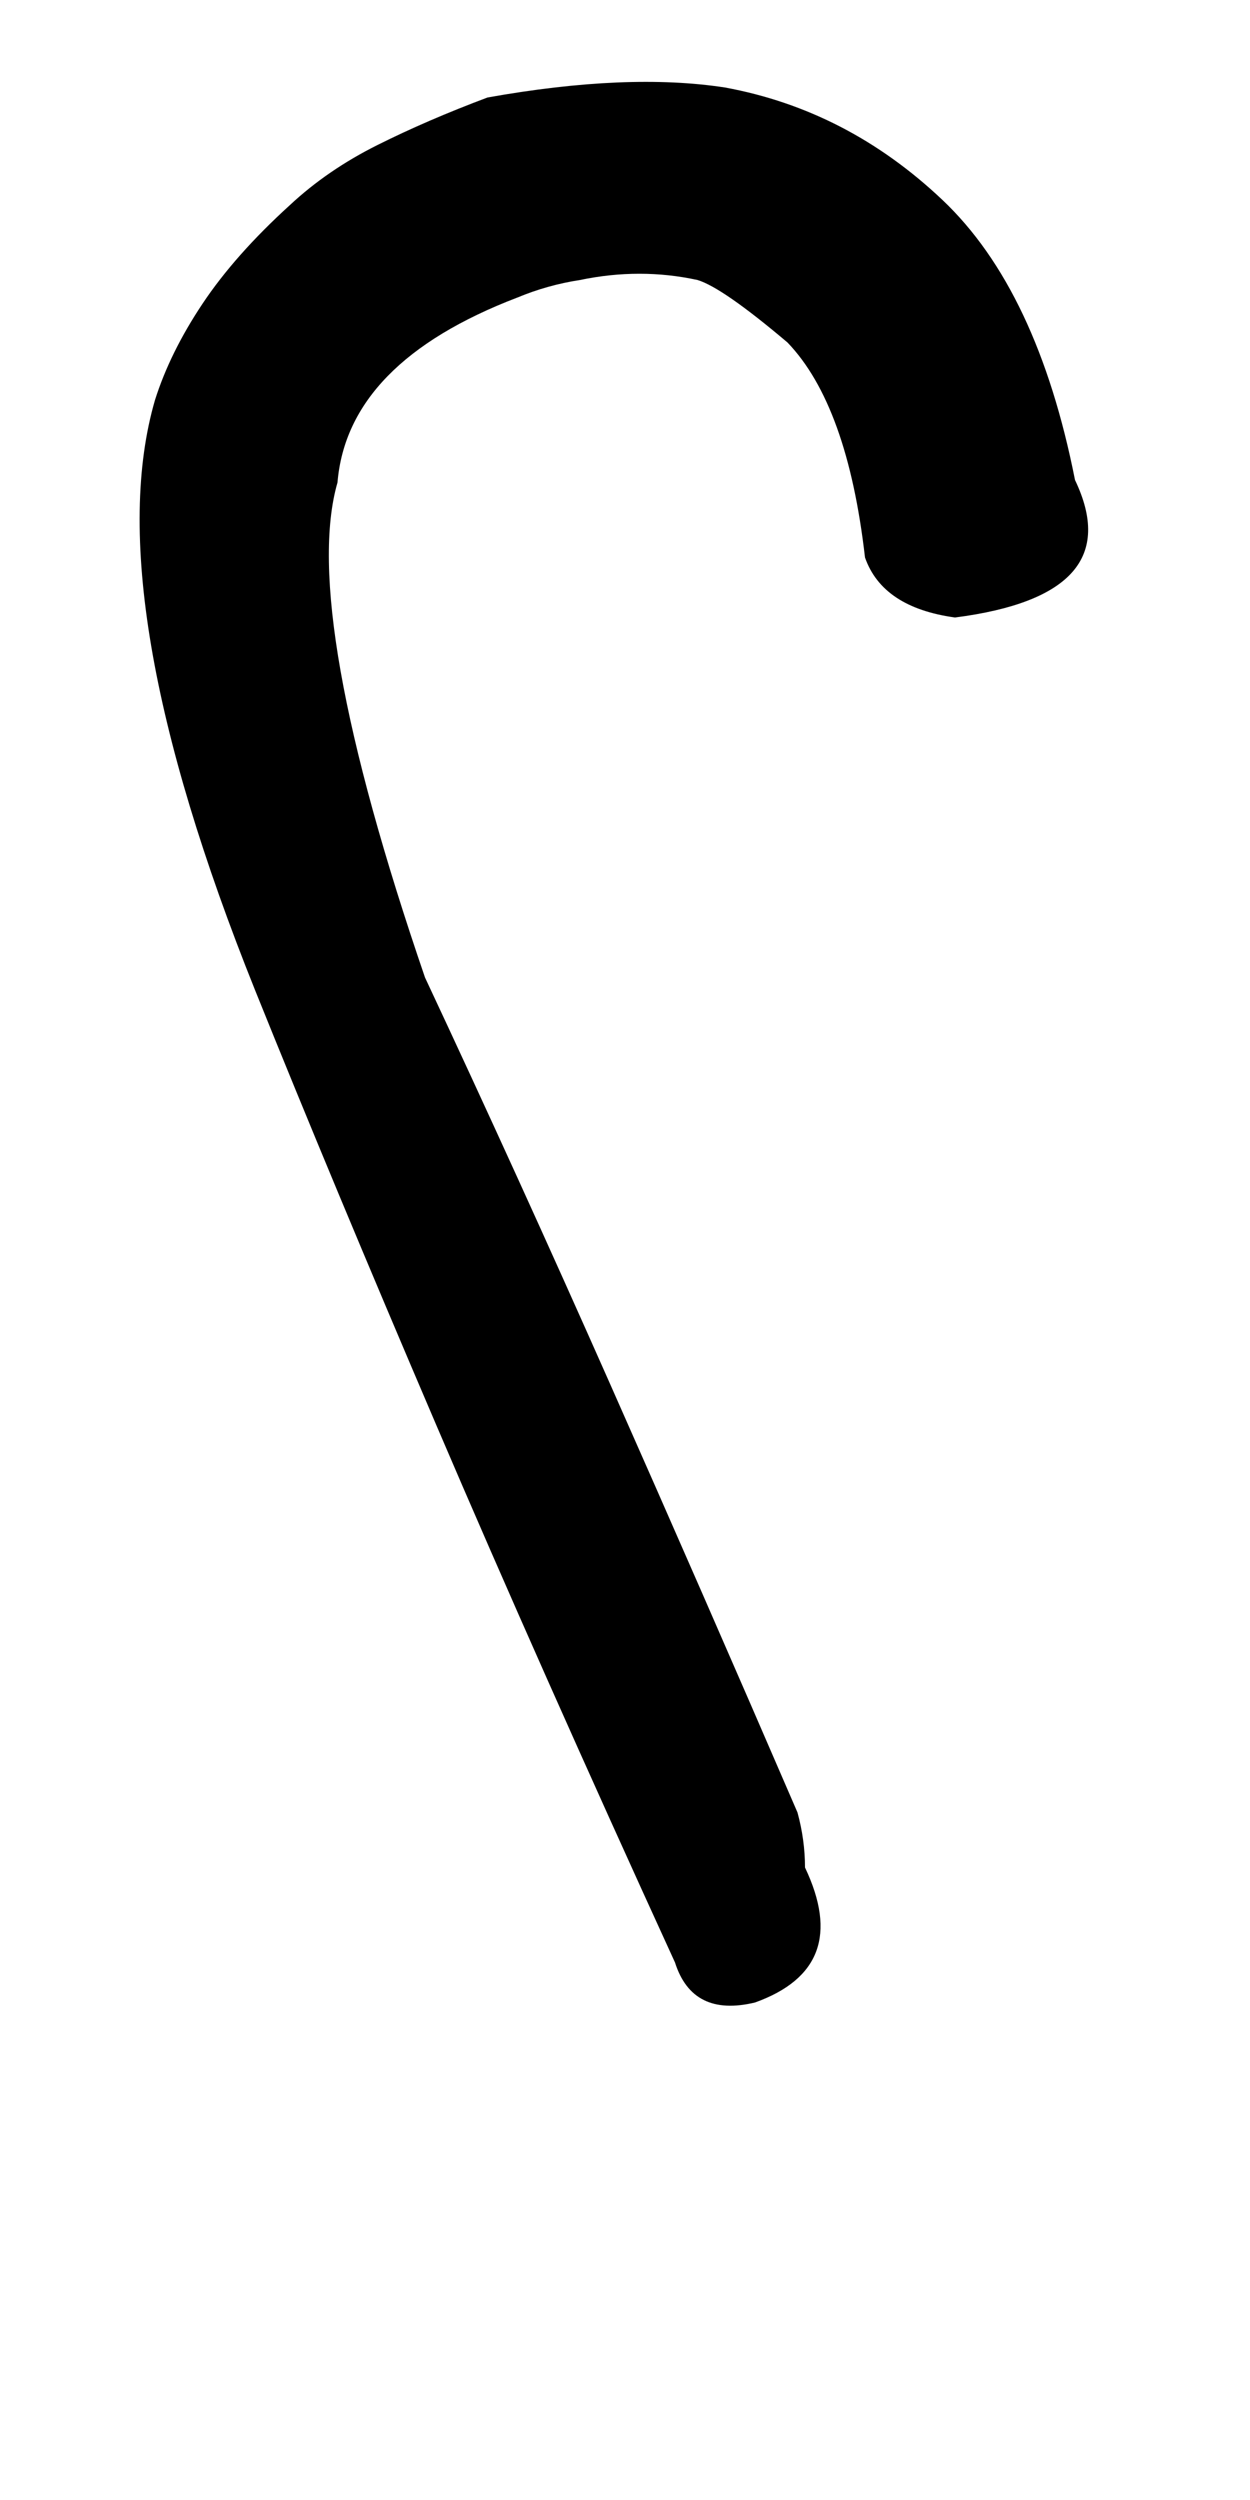 <!-- Generated by IcoMoon.io -->
<svg version="1.1" xmlns="http://www.w3.org/2000/svg" width="16" height="32" viewBox="0 0 16 32">
<title>w</title>
<path d="M12.224 7.904q-0.928-0.128-1.152-0.768-0.224-1.952-0.992-2.752-0.832-0.704-1.152-0.8-0.736-0.16-1.504 0-0.416 0.064-0.8 0.224-2.176 0.832-2.304 2.368-0.48 1.664 1.12 6.336 1.184 2.528 2.368 5.2t2.4 5.488q0.096 0.352 0.096 0.704 0.608 1.28-0.64 1.728-0.8 0.192-1.024-0.512-1.728-3.776-3.056-6.88t-2.32-5.568q-2.016-5.024-1.28-7.552 0.192-0.608 0.608-1.232t1.12-1.264q0.48-0.448 1.12-0.768t1.408-0.608q1.792-0.32 3.040-0.128 1.568 0.288 2.784 1.44t1.696 3.584q0.704 1.472-1.536 1.76z"></path>
</svg>
